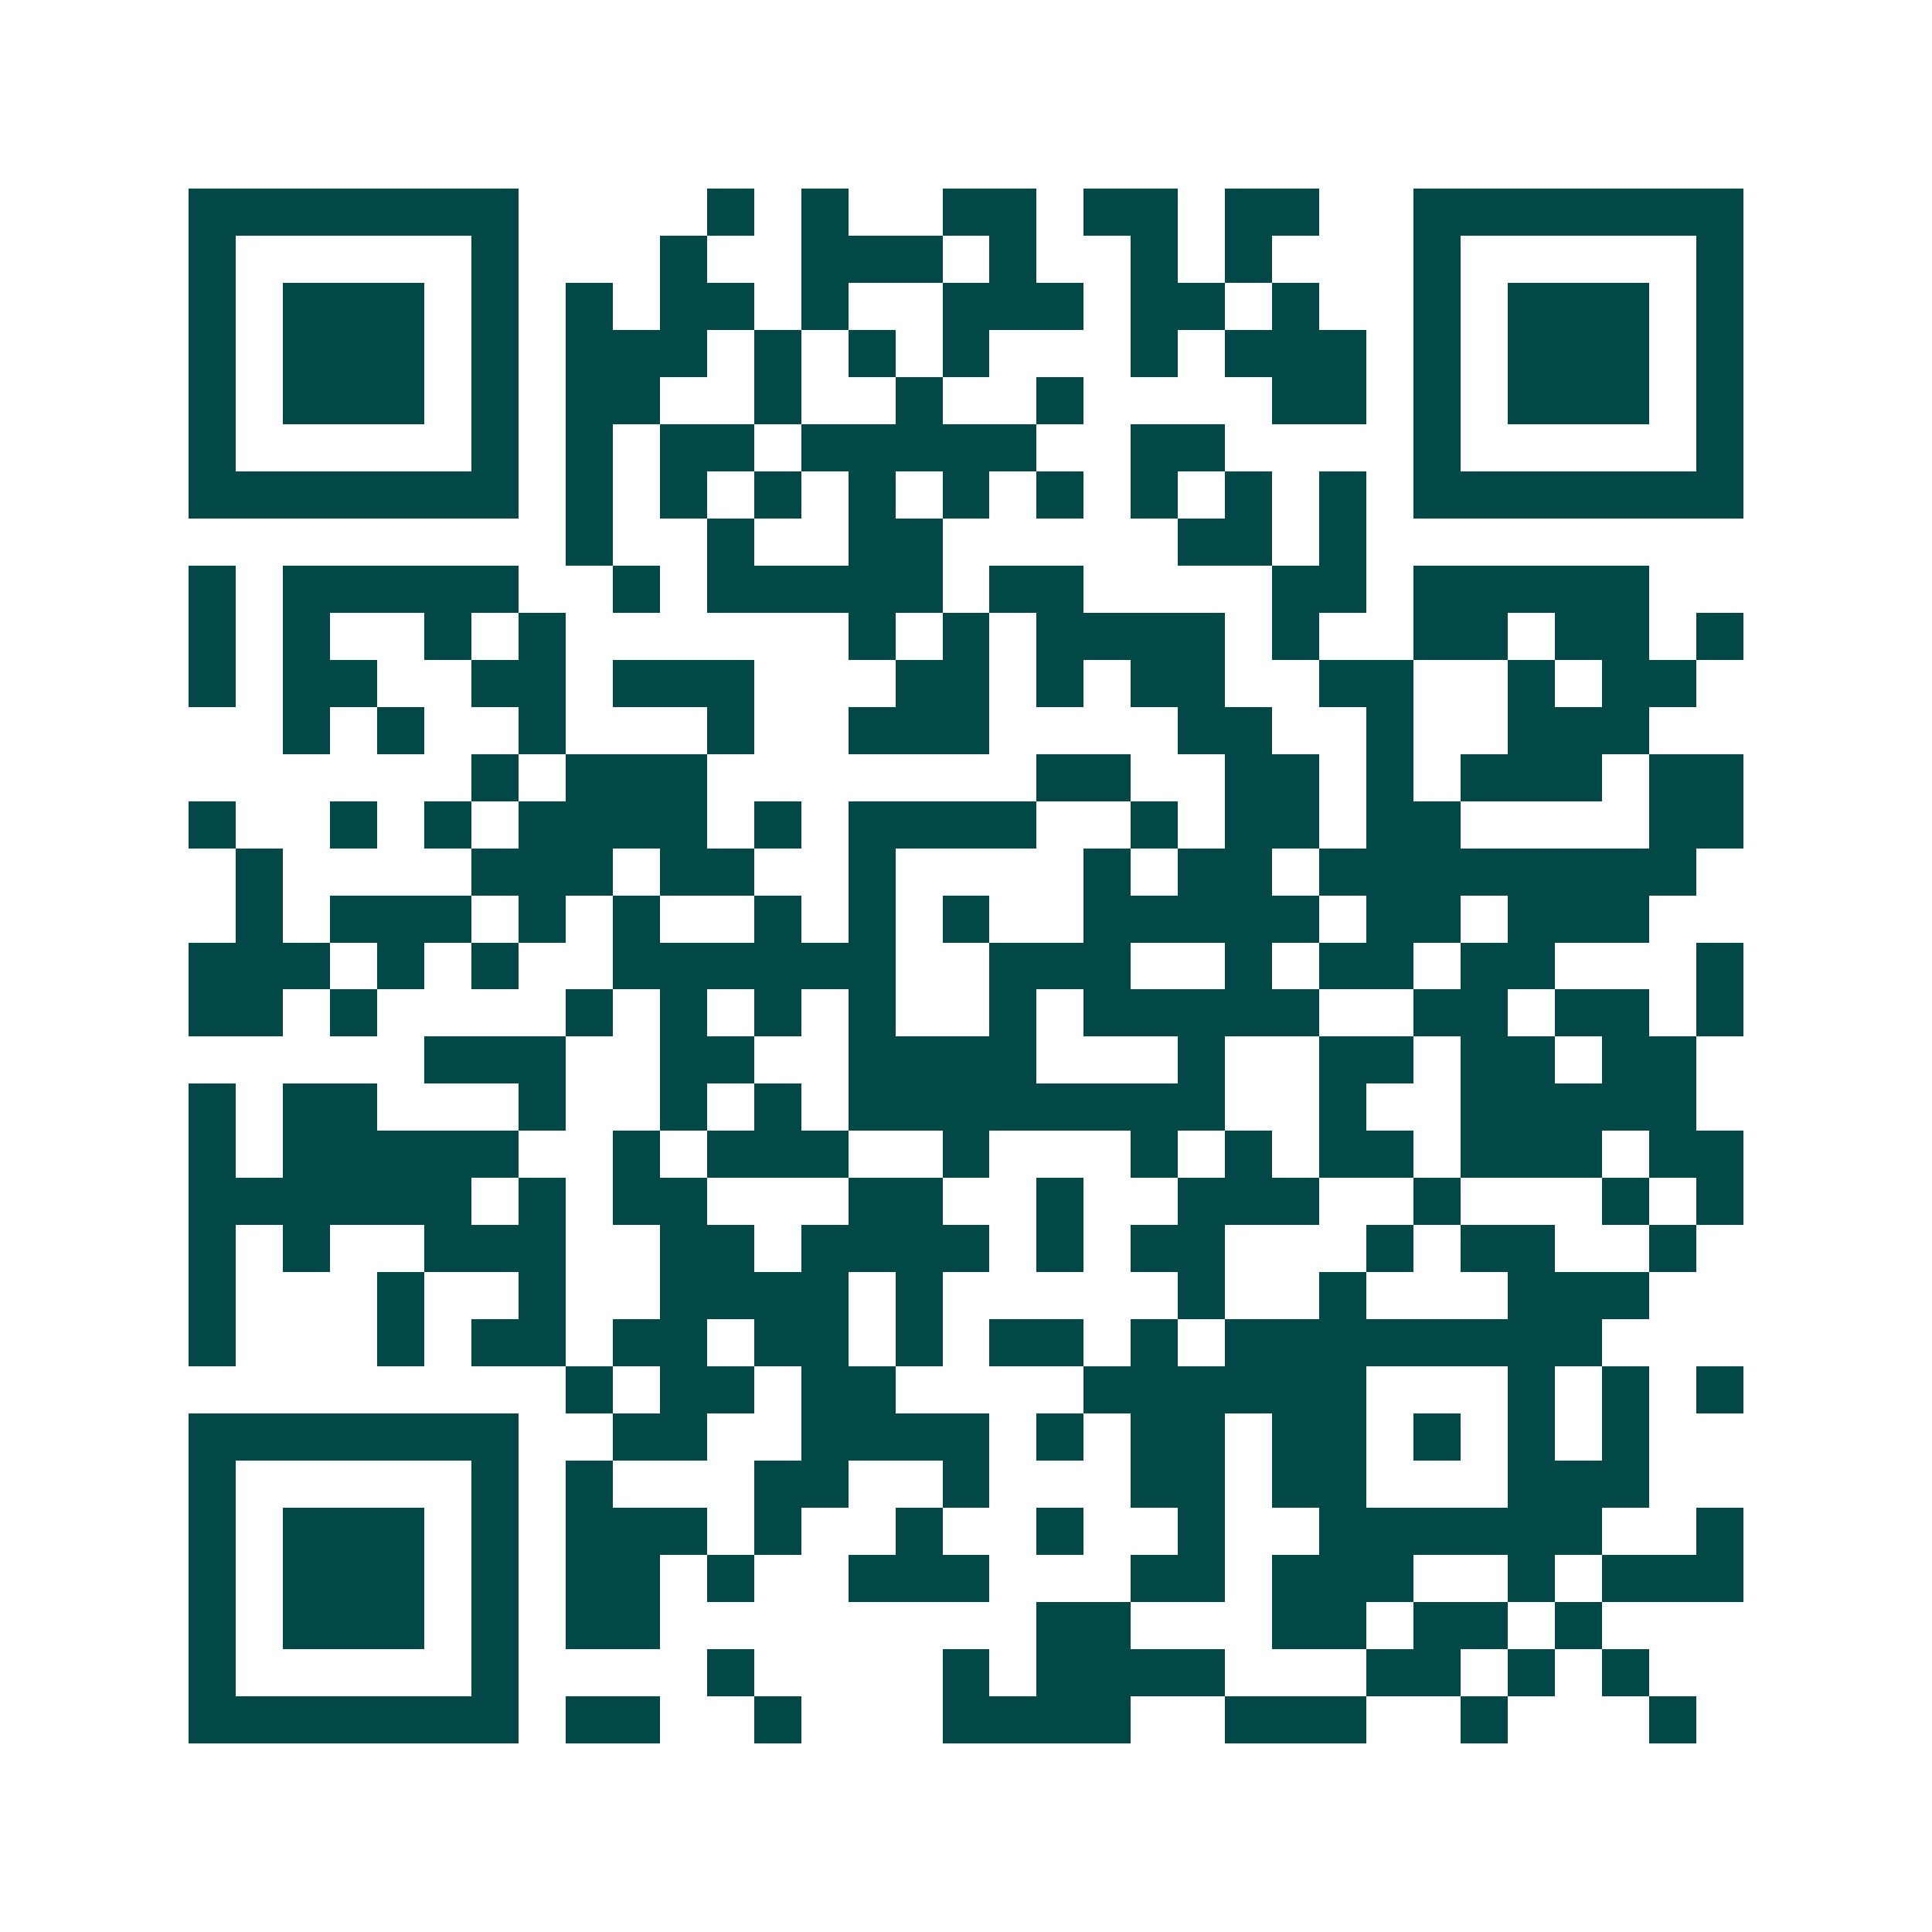 <svg xmlns="http://www.w3.org/2000/svg" width="200" height="200" viewBox="0 0 41 41" shape-rendering="crispEdges"><path fill="#ffffff" d="M0 0h41v41H0z"/><path stroke="#014847" d="M4 4.5h7m4 0h1m1 0h1m2 0h2m1 0h2m1 0h2m2 0h7M4 5.5h1m5 0h1m3 0h1m2 0h3m1 0h1m2 0h1m1 0h1m3 0h1m5 0h1M4 6.5h1m1 0h3m1 0h1m1 0h1m1 0h2m1 0h1m2 0h3m1 0h2m1 0h1m2 0h1m1 0h3m1 0h1M4 7.5h1m1 0h3m1 0h1m1 0h3m1 0h1m1 0h1m1 0h1m3 0h1m1 0h3m1 0h1m1 0h3m1 0h1M4 8.5h1m1 0h3m1 0h1m1 0h2m2 0h1m2 0h1m2 0h1m4 0h2m1 0h1m1 0h3m1 0h1M4 9.5h1m5 0h1m1 0h1m1 0h2m1 0h5m2 0h2m4 0h1m5 0h1M4 10.5h7m1 0h1m1 0h1m1 0h1m1 0h1m1 0h1m1 0h1m1 0h1m1 0h1m1 0h1m1 0h7M12 11.5h1m2 0h1m2 0h2m5 0h2m1 0h1M4 12.5h1m1 0h5m2 0h1m1 0h5m1 0h2m4 0h2m1 0h5M4 13.5h1m1 0h1m2 0h1m1 0h1m6 0h1m1 0h1m1 0h4m1 0h1m2 0h2m1 0h2m1 0h1M4 14.5h1m1 0h2m2 0h2m1 0h3m3 0h2m1 0h1m1 0h2m2 0h2m2 0h1m1 0h2M6 15.5h1m1 0h1m2 0h1m3 0h1m2 0h3m4 0h2m2 0h1m2 0h3M10 16.5h1m1 0h3m7 0h2m2 0h2m1 0h1m1 0h3m1 0h2M4 17.5h1m2 0h1m1 0h1m1 0h4m1 0h1m1 0h4m2 0h1m1 0h2m1 0h2m4 0h2M5 18.5h1m4 0h3m1 0h2m2 0h1m4 0h1m1 0h2m1 0h8M5 19.5h1m1 0h3m1 0h1m1 0h1m2 0h1m1 0h1m1 0h1m2 0h5m1 0h2m1 0h3M4 20.5h3m1 0h1m1 0h1m2 0h6m2 0h3m2 0h1m1 0h2m1 0h2m3 0h1M4 21.5h2m1 0h1m4 0h1m1 0h1m1 0h1m1 0h1m2 0h1m1 0h5m2 0h2m1 0h2m1 0h1M9 22.5h3m2 0h2m2 0h4m3 0h1m2 0h2m1 0h2m1 0h2M4 23.5h1m1 0h2m3 0h1m2 0h1m1 0h1m1 0h8m2 0h1m2 0h5M4 24.5h1m1 0h5m2 0h1m1 0h3m2 0h1m3 0h1m1 0h1m1 0h2m1 0h3m1 0h2M4 25.5h6m1 0h1m1 0h2m3 0h2m2 0h1m2 0h3m2 0h1m3 0h1m1 0h1M4 26.5h1m1 0h1m2 0h3m2 0h2m1 0h4m1 0h1m1 0h2m3 0h1m1 0h2m2 0h1M4 27.5h1m3 0h1m2 0h1m2 0h4m1 0h1m5 0h1m2 0h1m3 0h3M4 28.5h1m3 0h1m1 0h2m1 0h2m1 0h2m1 0h1m1 0h2m1 0h1m1 0h8M12 29.5h1m1 0h2m1 0h2m4 0h6m3 0h1m1 0h1m1 0h1M4 30.5h7m2 0h2m2 0h4m1 0h1m1 0h2m1 0h2m1 0h1m1 0h1m1 0h1M4 31.5h1m5 0h1m1 0h1m3 0h2m2 0h1m3 0h2m1 0h2m3 0h3M4 32.5h1m1 0h3m1 0h1m1 0h3m1 0h1m2 0h1m2 0h1m2 0h1m2 0h6m2 0h1M4 33.5h1m1 0h3m1 0h1m1 0h2m1 0h1m2 0h3m3 0h2m1 0h3m2 0h1m1 0h3M4 34.5h1m1 0h3m1 0h1m1 0h2m8 0h2m3 0h2m1 0h2m1 0h1M4 35.5h1m5 0h1m4 0h1m4 0h1m1 0h4m3 0h2m1 0h1m1 0h1M4 36.5h7m1 0h2m2 0h1m3 0h4m2 0h3m2 0h1m3 0h1"/></svg>
